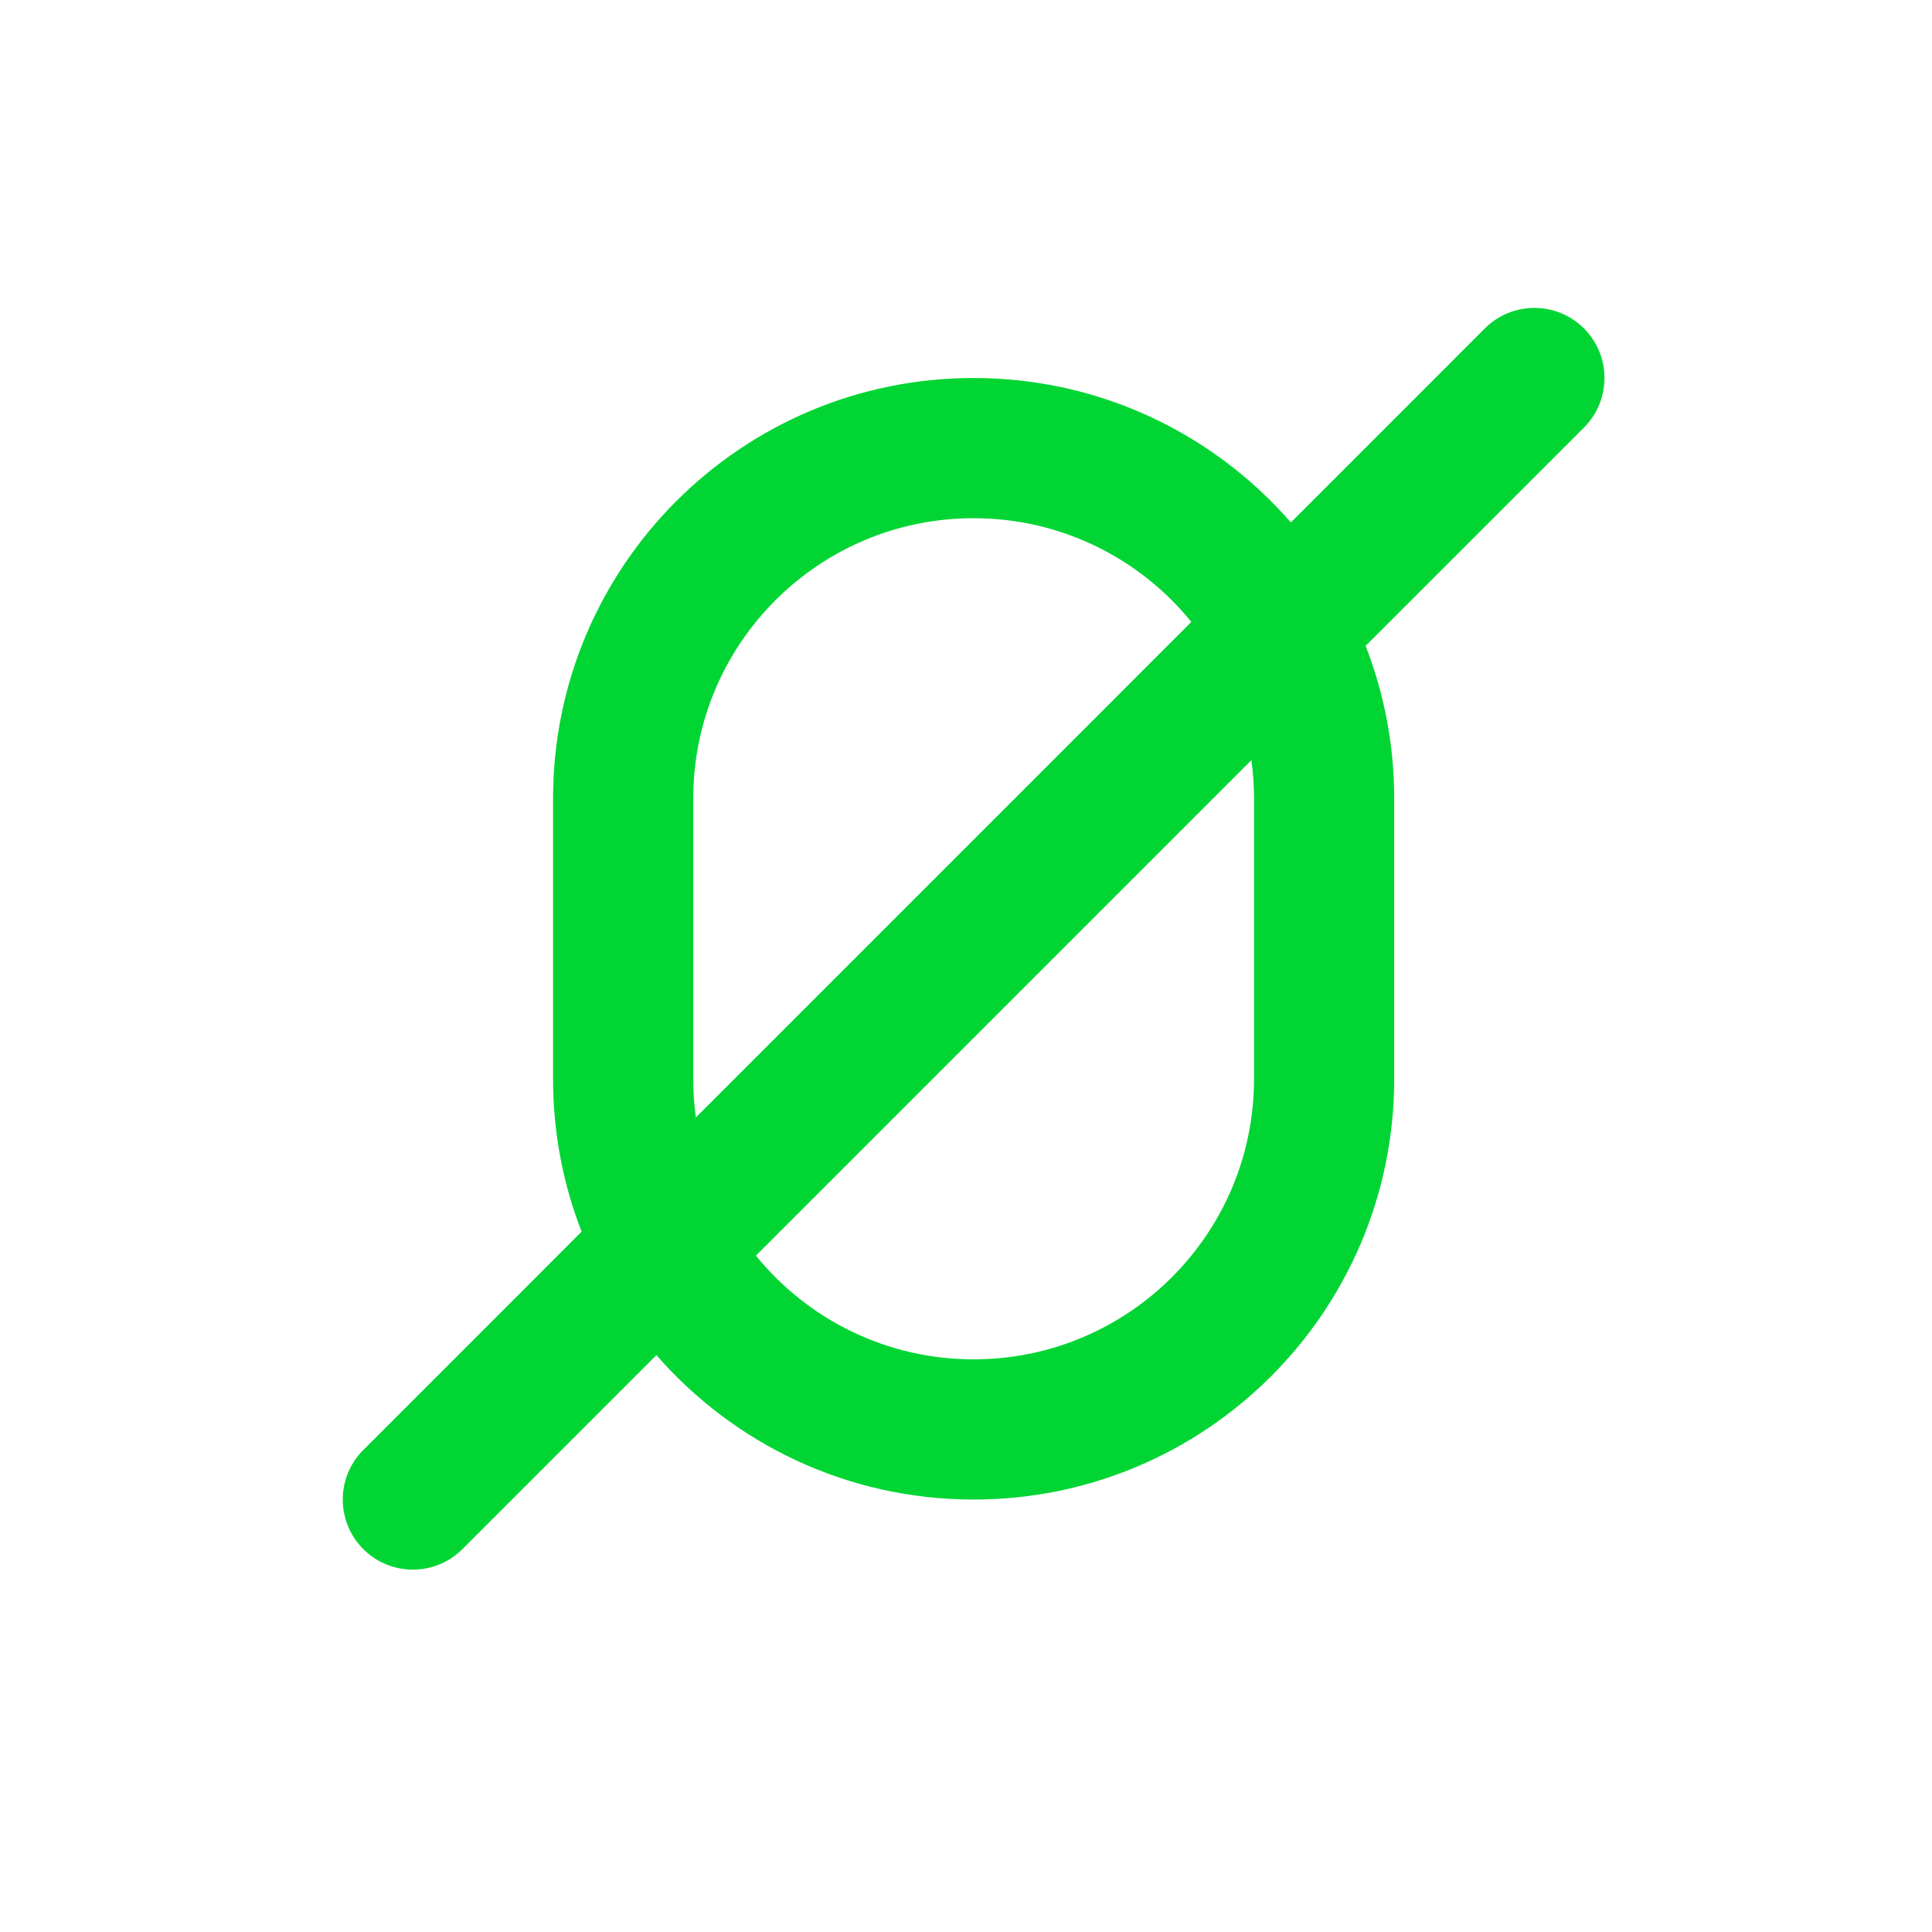<svg width="49" height="49" viewBox="0 0 49 49" fill="none" xmlns="http://www.w3.org/2000/svg">
<path fill-rule="evenodd" clip-rule="evenodd" d="M34.635 16.381L40.173 10.844C40.867 10.15 40.867 9.024 40.173 8.33C39.478 7.636 38.353 7.636 37.658 8.33L32.739 13.25C30.783 11.005 27.904 9.587 24.693 9.587C18.802 9.587 14.027 14.363 14.027 20.254V27.365C14.027 28.731 14.283 30.037 14.751 31.237L9.214 36.775C8.52 37.469 8.52 38.594 9.214 39.289C9.908 39.983 11.034 39.983 11.728 39.289L16.648 34.369C18.604 36.613 21.483 38.032 24.693 38.032C30.584 38.032 35.36 33.256 35.36 27.365V20.254C35.36 18.888 35.103 17.582 34.635 16.381ZM30.215 15.773C28.912 14.168 26.922 13.143 24.693 13.143C20.766 13.143 17.582 16.326 17.582 20.254V27.365C17.582 27.696 17.605 28.021 17.649 28.34L30.215 15.773ZM19.171 31.846L31.738 19.279C31.782 19.598 31.805 19.923 31.805 20.254V27.365C31.805 31.292 28.621 34.476 24.693 34.476C22.464 34.476 20.475 33.45 19.171 31.846Z" fill="#00D533"/>
</svg>
